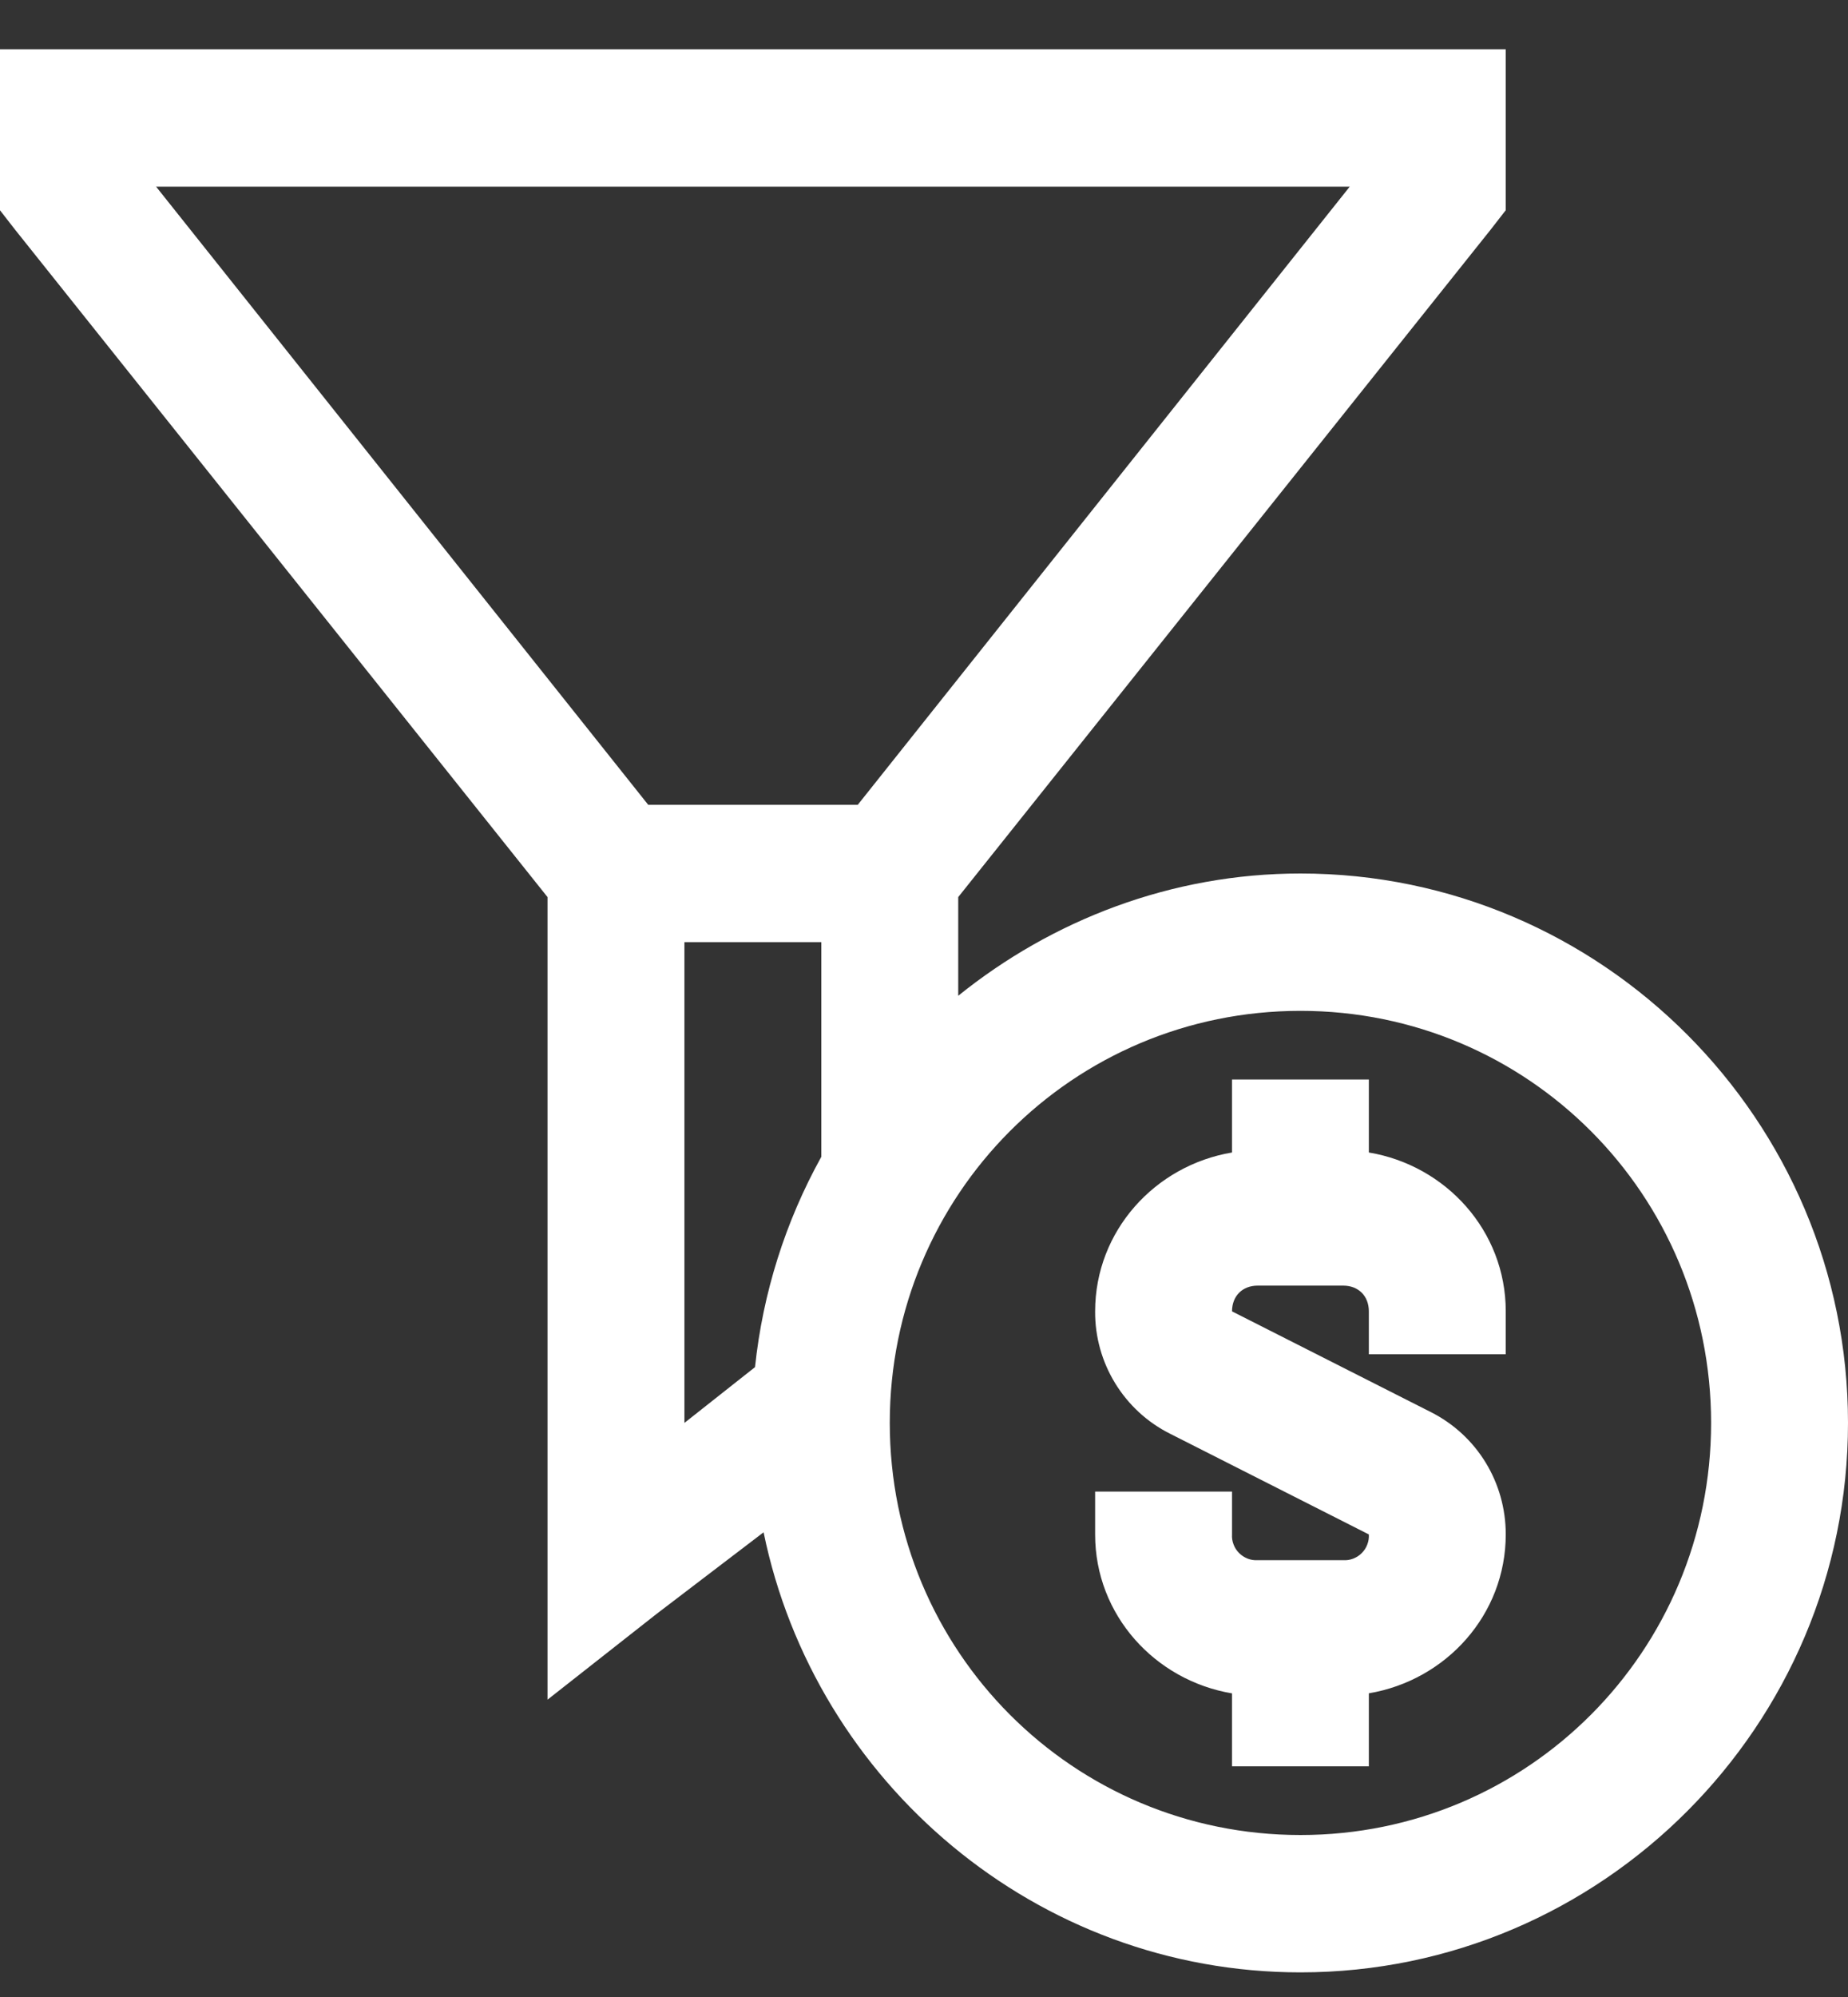 <?xml version="1.0" encoding="UTF-8"?> <svg xmlns="http://www.w3.org/2000/svg" width="25" height="27" viewBox="0 0 25 27" fill="none"><rect x="0" y="0" width="25" height="27" fill="#333333" stroke="none"/><path d="M0 0.667V2.843L0.203 3.104L7.407 12.129V22.98L8.883 21.82L10.33 20.717C11.024 24.098 14.023 26.667 17.593 26.667C21.672 26.667 25 23.329 25 19.238C25 15.147 21.672 11.81 17.593 11.81C15.845 11.81 14.232 12.441 12.963 13.463V12.129L20.168 3.102L20.37 2.842V0.667H0ZM2.112 2.524H18.259L11.604 10.881H8.769L2.112 2.524ZM9.259 12.738H11.111V15.64C10.624 16.518 10.319 17.485 10.214 18.484L9.259 19.238V12.738ZM17.593 13.667C20.67 13.667 23.148 16.152 23.148 19.238C23.148 22.325 20.67 24.81 17.593 24.81C14.515 24.81 12.037 22.325 12.037 19.238C12.037 16.152 14.515 13.667 17.593 13.667ZM16.667 14.595V15.582C15.625 15.757 14.815 16.643 14.815 17.731C14.813 18.074 14.907 18.41 15.086 18.702C15.265 18.994 15.522 19.231 15.828 19.384L18.518 20.746C18.521 20.793 18.514 20.839 18.497 20.882C18.481 20.926 18.455 20.965 18.422 20.998C18.39 21.031 18.35 21.056 18.307 21.073C18.264 21.09 18.218 21.097 18.171 21.094H17.014C16.968 21.097 16.921 21.09 16.878 21.073C16.835 21.056 16.796 21.031 16.763 20.998C16.73 20.965 16.704 20.926 16.688 20.882C16.671 20.839 16.664 20.793 16.667 20.746V20.167H14.815V20.747C14.815 21.835 15.625 22.72 16.667 22.895V23.881H18.518V22.894C19.56 22.719 20.37 21.834 20.37 20.745C20.37 20.045 19.983 19.408 19.357 19.092L16.667 17.73C16.667 17.523 16.807 17.382 17.014 17.382H18.171C18.378 17.382 18.518 17.523 18.518 17.73V18.31H20.37V17.729C20.37 16.641 19.56 15.756 18.518 15.582V14.595H16.667Z" fill="white"></path></svg> 